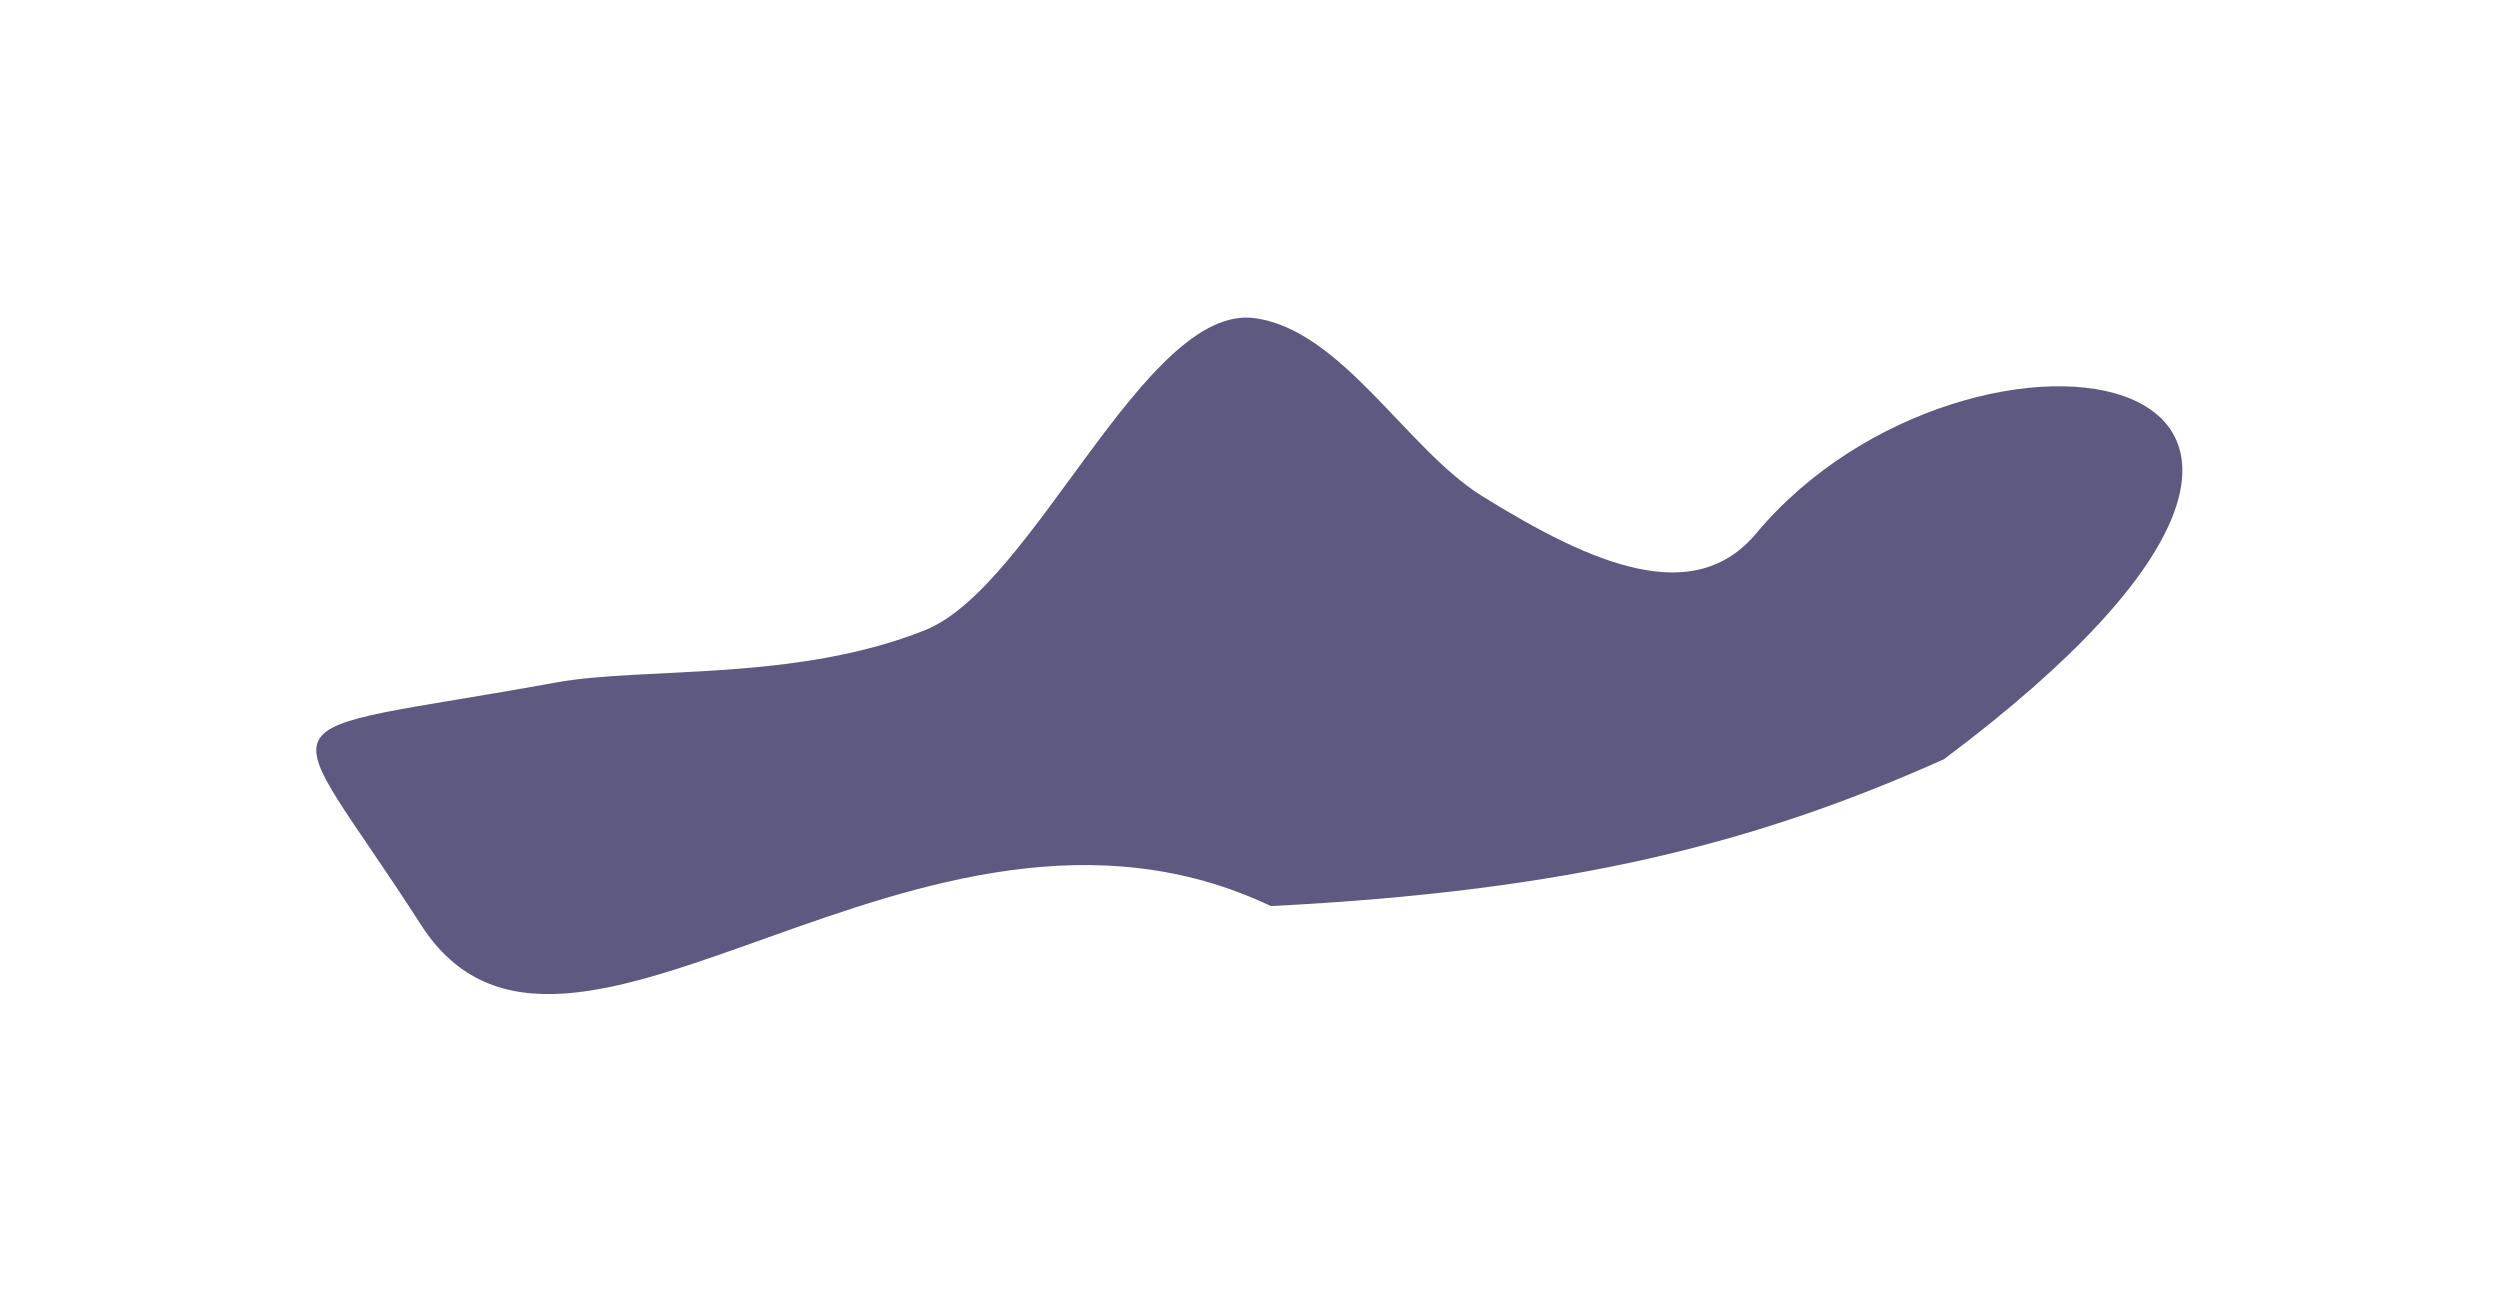 <svg width="1298" height="681" viewBox="0 0 1298 681" fill="none" xmlns="http://www.w3.org/2000/svg">
<g filter="url(#filter0_f_1266_2060)">
<path d="M659.824 470.427C815.827 462.587 912.292 437.605 1009.26 394.208C1289.05 184.877 1022.7 144.422 911.864 276.887C879.871 315.122 828.316 294.17 769.215 257.37C730.55 233.295 696.27 170.948 651.222 165.155C594.469 157.857 536.778 304.489 480.436 327.1C413.031 354.15 334.269 346.044 288.729 354.344C128.727 383.506 143.421 362.983 218.517 480.09C293.614 597.197 477.262 383.823 659.824 470.427Z" fill="#1A134A" fill-opacity="0.7"/>
</g>
<defs>
<filter id="filter0_f_1266_2060" x="0.208" y="0.892" width="1296.88" height="679.235" filterUnits="userSpaceOnUse" color-interpolation-filters="sRGB">
<feFlood flood-opacity="0" result="BackgroundImageFix"/>
<feBlend mode="normal" in="SourceGraphic" in2="BackgroundImageFix" result="shape"/>
<feGaussianBlur stdDeviation="82" result="effect1_foregroundBlur_1266_2060"/>
</filter>
</defs>
</svg>
